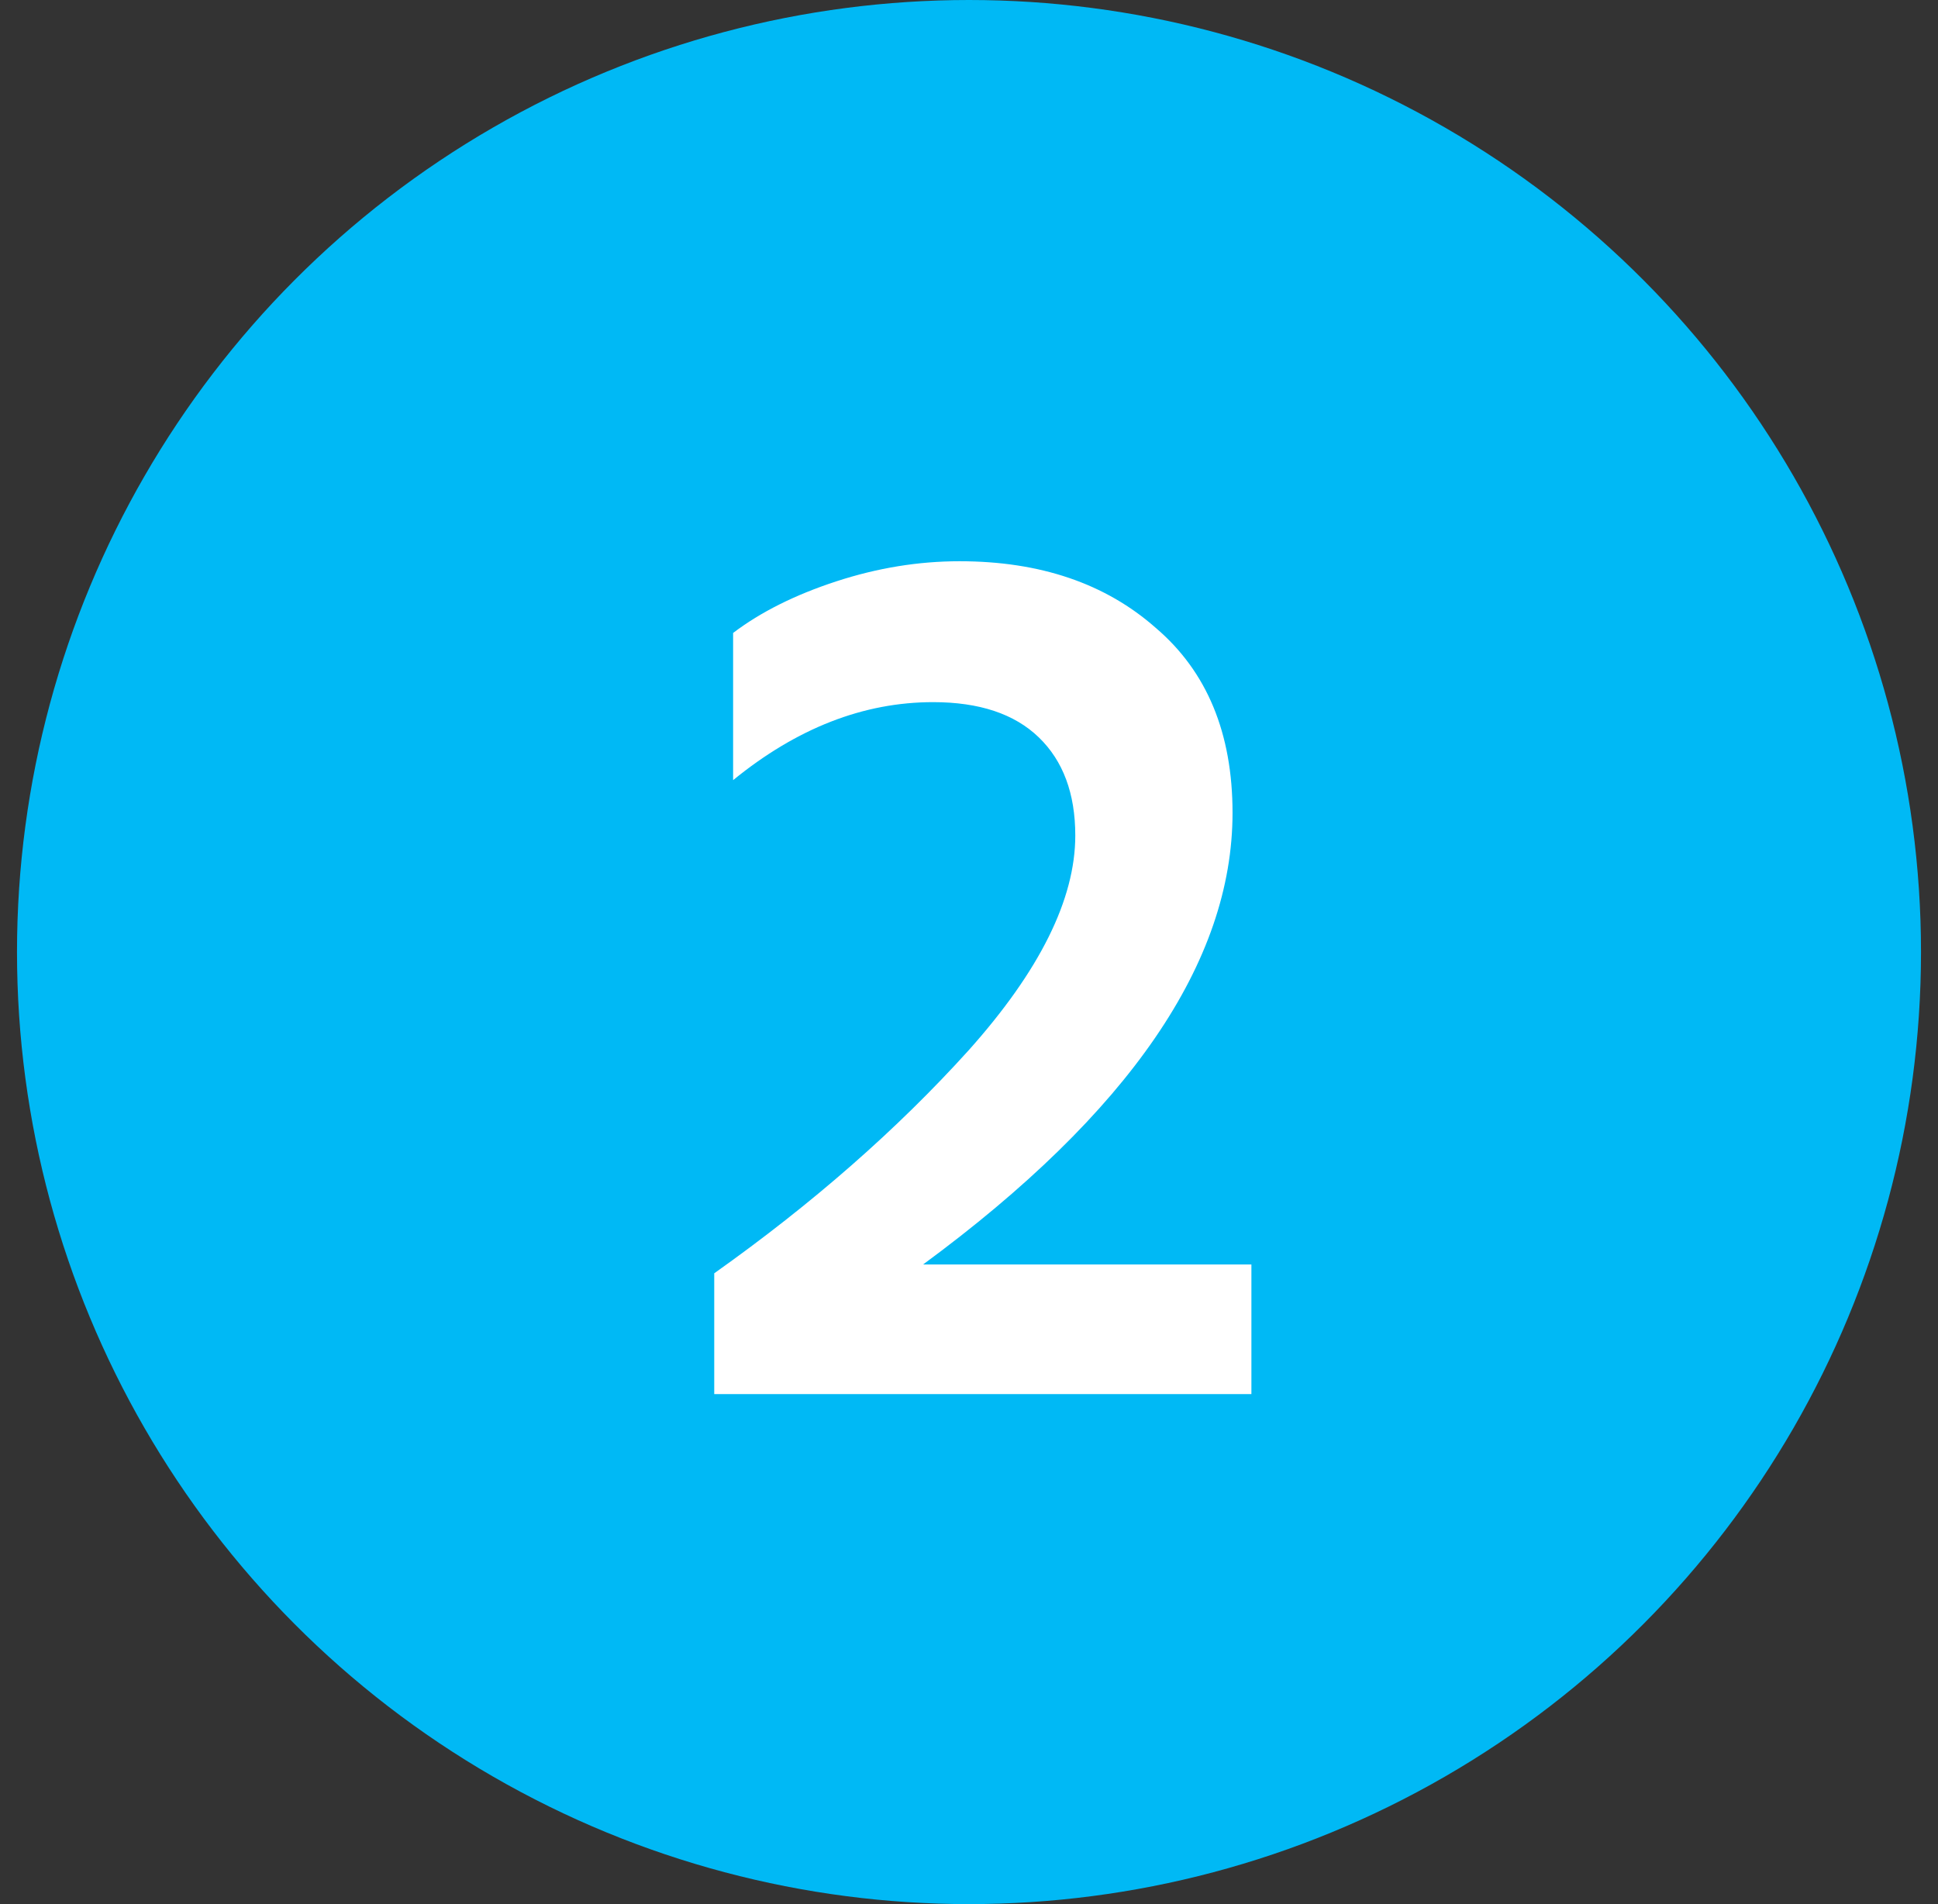 <svg width="57" height="56" viewBox="0 0 57 56" fill="none" xmlns="http://www.w3.org/2000/svg">
<rect x="0" y="0" width="57" height="56" fill="#333333" stroke="none"/>
<g clip-path="url(#clip0_17925_20451)">
<circle cx="28.5" cy="28" r="28" fill="#00B9F5"/>
<path d="M36.806 41H21.007V37.448C23.893 35.401 26.384 33.218 28.481 30.899C30.578 28.556 31.626 26.447 31.626 24.572C31.626 23.339 31.268 22.377 30.553 21.686C29.838 20.995 28.802 20.65 27.445 20.65C25.398 20.65 23.437 21.415 21.562 22.944V18.615C22.376 17.998 23.387 17.493 24.596 17.098C25.805 16.703 27.014 16.506 28.222 16.506C30.59 16.506 32.514 17.16 33.994 18.467C35.499 19.75 36.251 21.563 36.251 23.906C36.251 28.297 33.217 32.724 27.149 37.189H36.806V41Z" fill="white"/>
</g>
<defs>
<clipPath id="clip0_17925_20451">
<rect width="56" height="56" fill="white" transform="translate(0.5)"/>
</clipPath>
</defs>
</svg>

